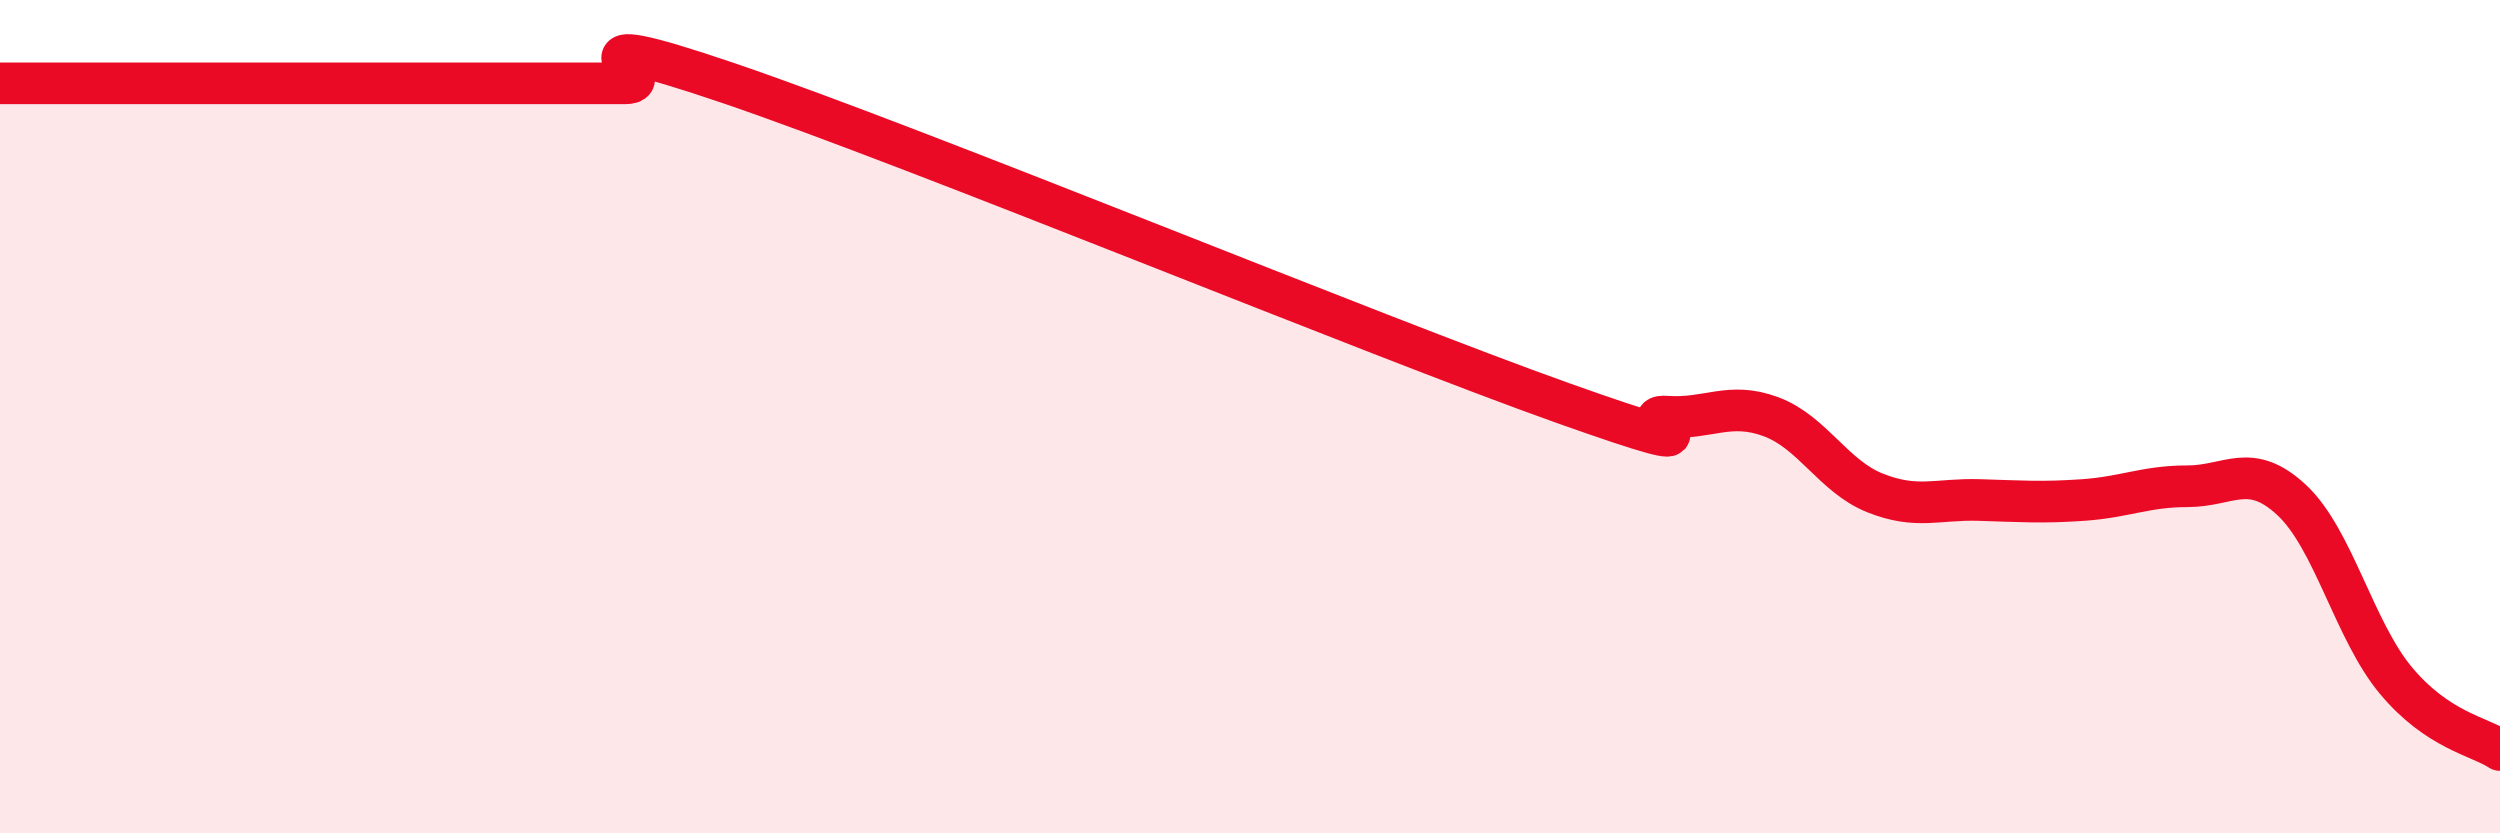 
    <svg width="60" height="20" viewBox="0 0 60 20" xmlns="http://www.w3.org/2000/svg">
      <path
        d="M 0,2 C 0.5,2 1.5,2 2.5,2 C 3.5,2 4,2 5,2 C 6,2 6.5,2 7.5,2 C 8.5,2 9,2 10,2 C 11,2 11.5,2 12.5,2 C 13.5,2 14,2 15,2 C 16,2 13,0.47 17.5,2 C 22,3.53 33,8.07 37.5,9.67 C 42,11.27 39,9.93 40,10 C 41,10.07 41.5,9.63 42.5,10 C 43.5,10.37 44,11.43 45,11.83 C 46,12.23 46.5,11.97 47.5,12 C 48.5,12.03 49,12.07 50,12 C 51,11.93 51.5,11.67 52.5,11.67 C 53.5,11.67 54,11.07 55,12 C 56,12.93 56.5,15.13 57.5,16.33 C 58.5,17.53 59.5,17.67 60,18L60 20L0 20Z"
        fill="#EB0A25"
        opacity="0.1"
        stroke-linecap="round"
        stroke-linejoin="round"
      />
      <path
        d="M 0,2 C 0.5,2 1.5,2 2.5,2 C 3.5,2 4,2 5,2 C 6,2 6.5,2 7.5,2 C 8.5,2 9,2 10,2 C 11,2 11.5,2 12.5,2 C 13.5,2 14,2 15,2 C 16,2 13,0.47 17.5,2 C 22,3.53 33,8.07 37.5,9.67 C 42,11.27 39,9.93 40,10 C 41,10.07 41.5,9.63 42.5,10 C 43.5,10.37 44,11.43 45,11.83 C 46,12.23 46.5,11.97 47.5,12 C 48.5,12.03 49,12.07 50,12 C 51,11.93 51.5,11.67 52.5,11.67 C 53.5,11.67 54,11.07 55,12 C 56,12.93 56.5,15.13 57.5,16.33 C 58.5,17.53 59.5,17.67 60,18"
        stroke="#EB0A25"
        stroke-width="1"
        fill="none"
        stroke-linecap="round"
        stroke-linejoin="round"
      />
    </svg>
  